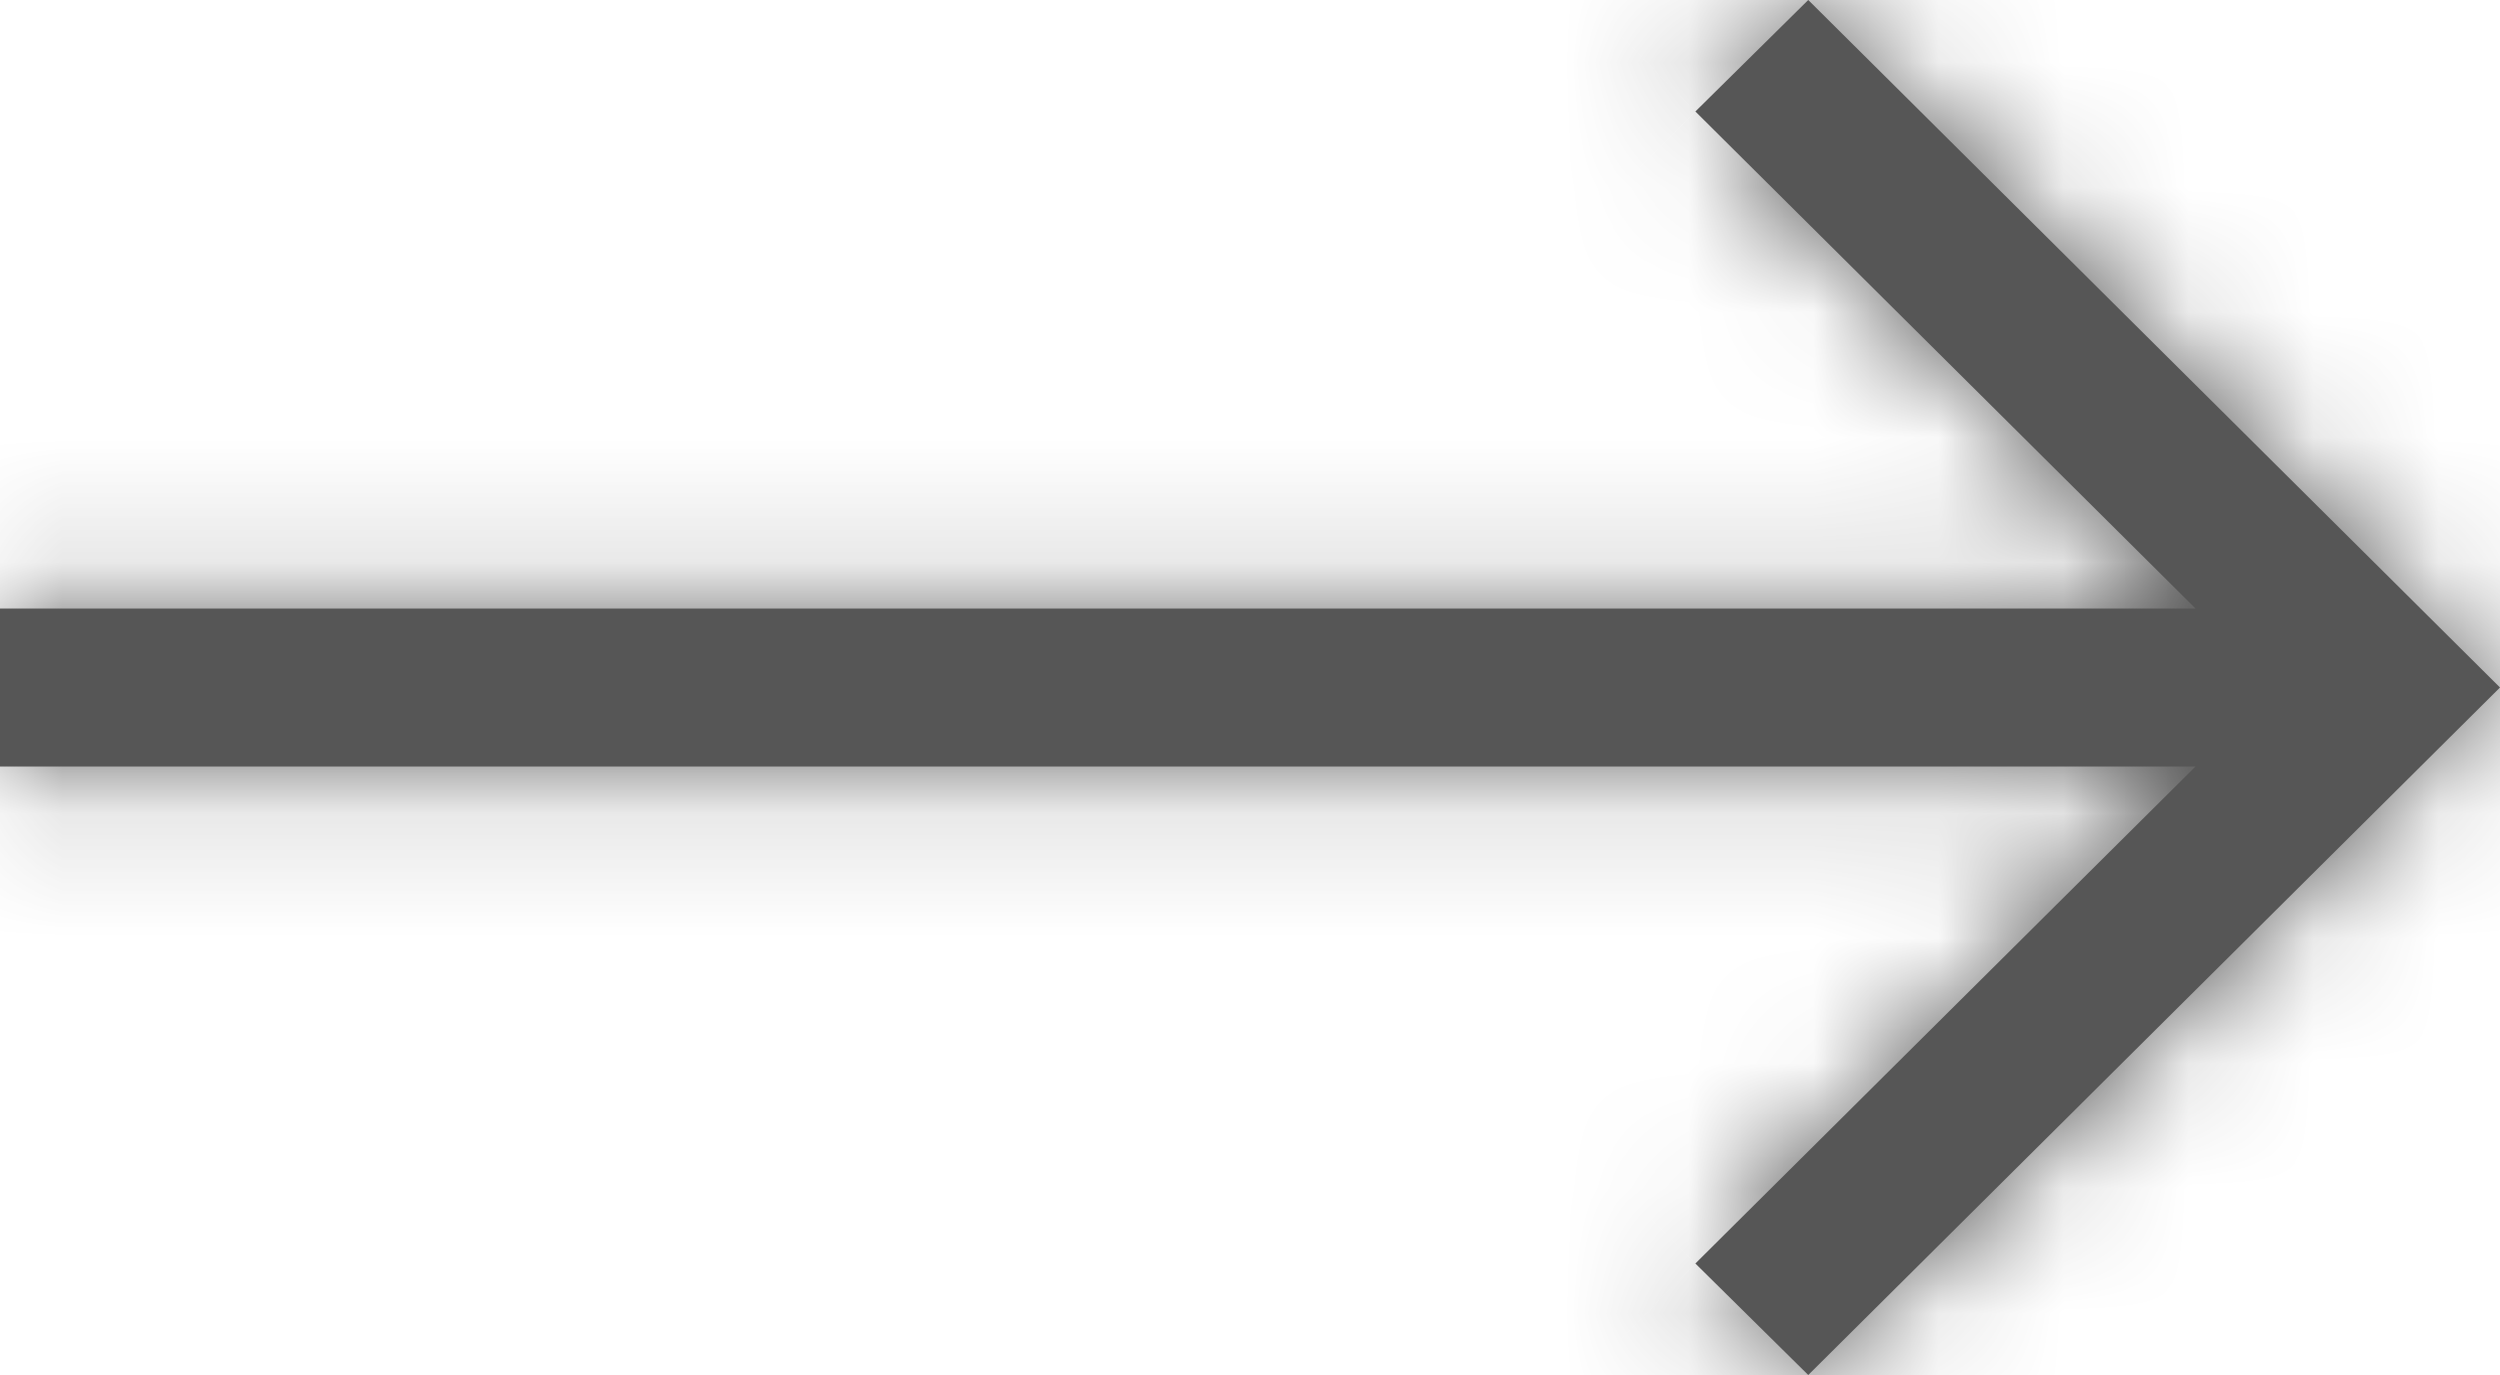 <svg width="20" height="11" viewBox="0 0 20 11" fill="none" xmlns="http://www.w3.org/2000/svg">
<mask id="path-1-inside-1_289_795" fill="white">
<path d="M14.466 0L13.563 0.892L17.564 4.868H0V6.132H17.564L13.563 10.108L14.466 11L20 5.5L14.466 0Z"/>
</mask>
<path d="M14.466 0L13.563 0.892L17.564 4.868H0V6.132H17.564L13.563 10.108L14.466 11L20 5.5L14.466 0Z" fill="#565656"/>
<path d="M14.466 0L15.875 -1.419L14.469 -2.816L13.059 -1.422L14.466 0ZM13.563 0.892L12.157 -0.53L10.723 0.888L12.154 2.311L13.563 0.892ZM17.564 4.868V6.868H22.413L18.974 3.45L17.564 4.868ZM0 4.868V2.868H-2V4.868H0ZM0 6.132H-2V8.132H0V6.132ZM17.564 6.132L18.974 7.55L22.413 4.132H17.564V6.132ZM13.563 10.108L12.154 8.689L10.723 10.112L12.157 11.53L13.563 10.108ZM14.466 11L13.059 12.422L14.469 13.816L15.875 12.419L14.466 11ZM20 5.5L21.41 6.919L22.837 5.5L21.41 4.081L20 5.5ZM13.059 -1.422L12.157 -0.53L14.97 2.314L15.872 1.422L13.059 -1.422ZM12.154 2.311L16.154 6.287L18.974 3.45L14.973 -0.526L12.154 2.311ZM17.564 2.868H0V6.868H17.564V2.868ZM-2 4.868V6.132H2V4.868H-2ZM0 8.132H17.564V4.132H0V8.132ZM16.154 4.713L12.154 8.689L14.973 11.527L18.974 7.55L16.154 4.713ZM12.157 11.53L13.059 12.422L15.872 9.578L14.97 8.686L12.157 11.53ZM15.875 12.419L21.41 6.919L18.59 4.081L13.056 9.581L15.875 12.419ZM21.41 4.081L15.875 -1.419L13.056 1.419L18.59 6.919L21.41 4.081Z" fill="#565656" mask="url(#path-1-inside-1_289_795)"/>
</svg>
